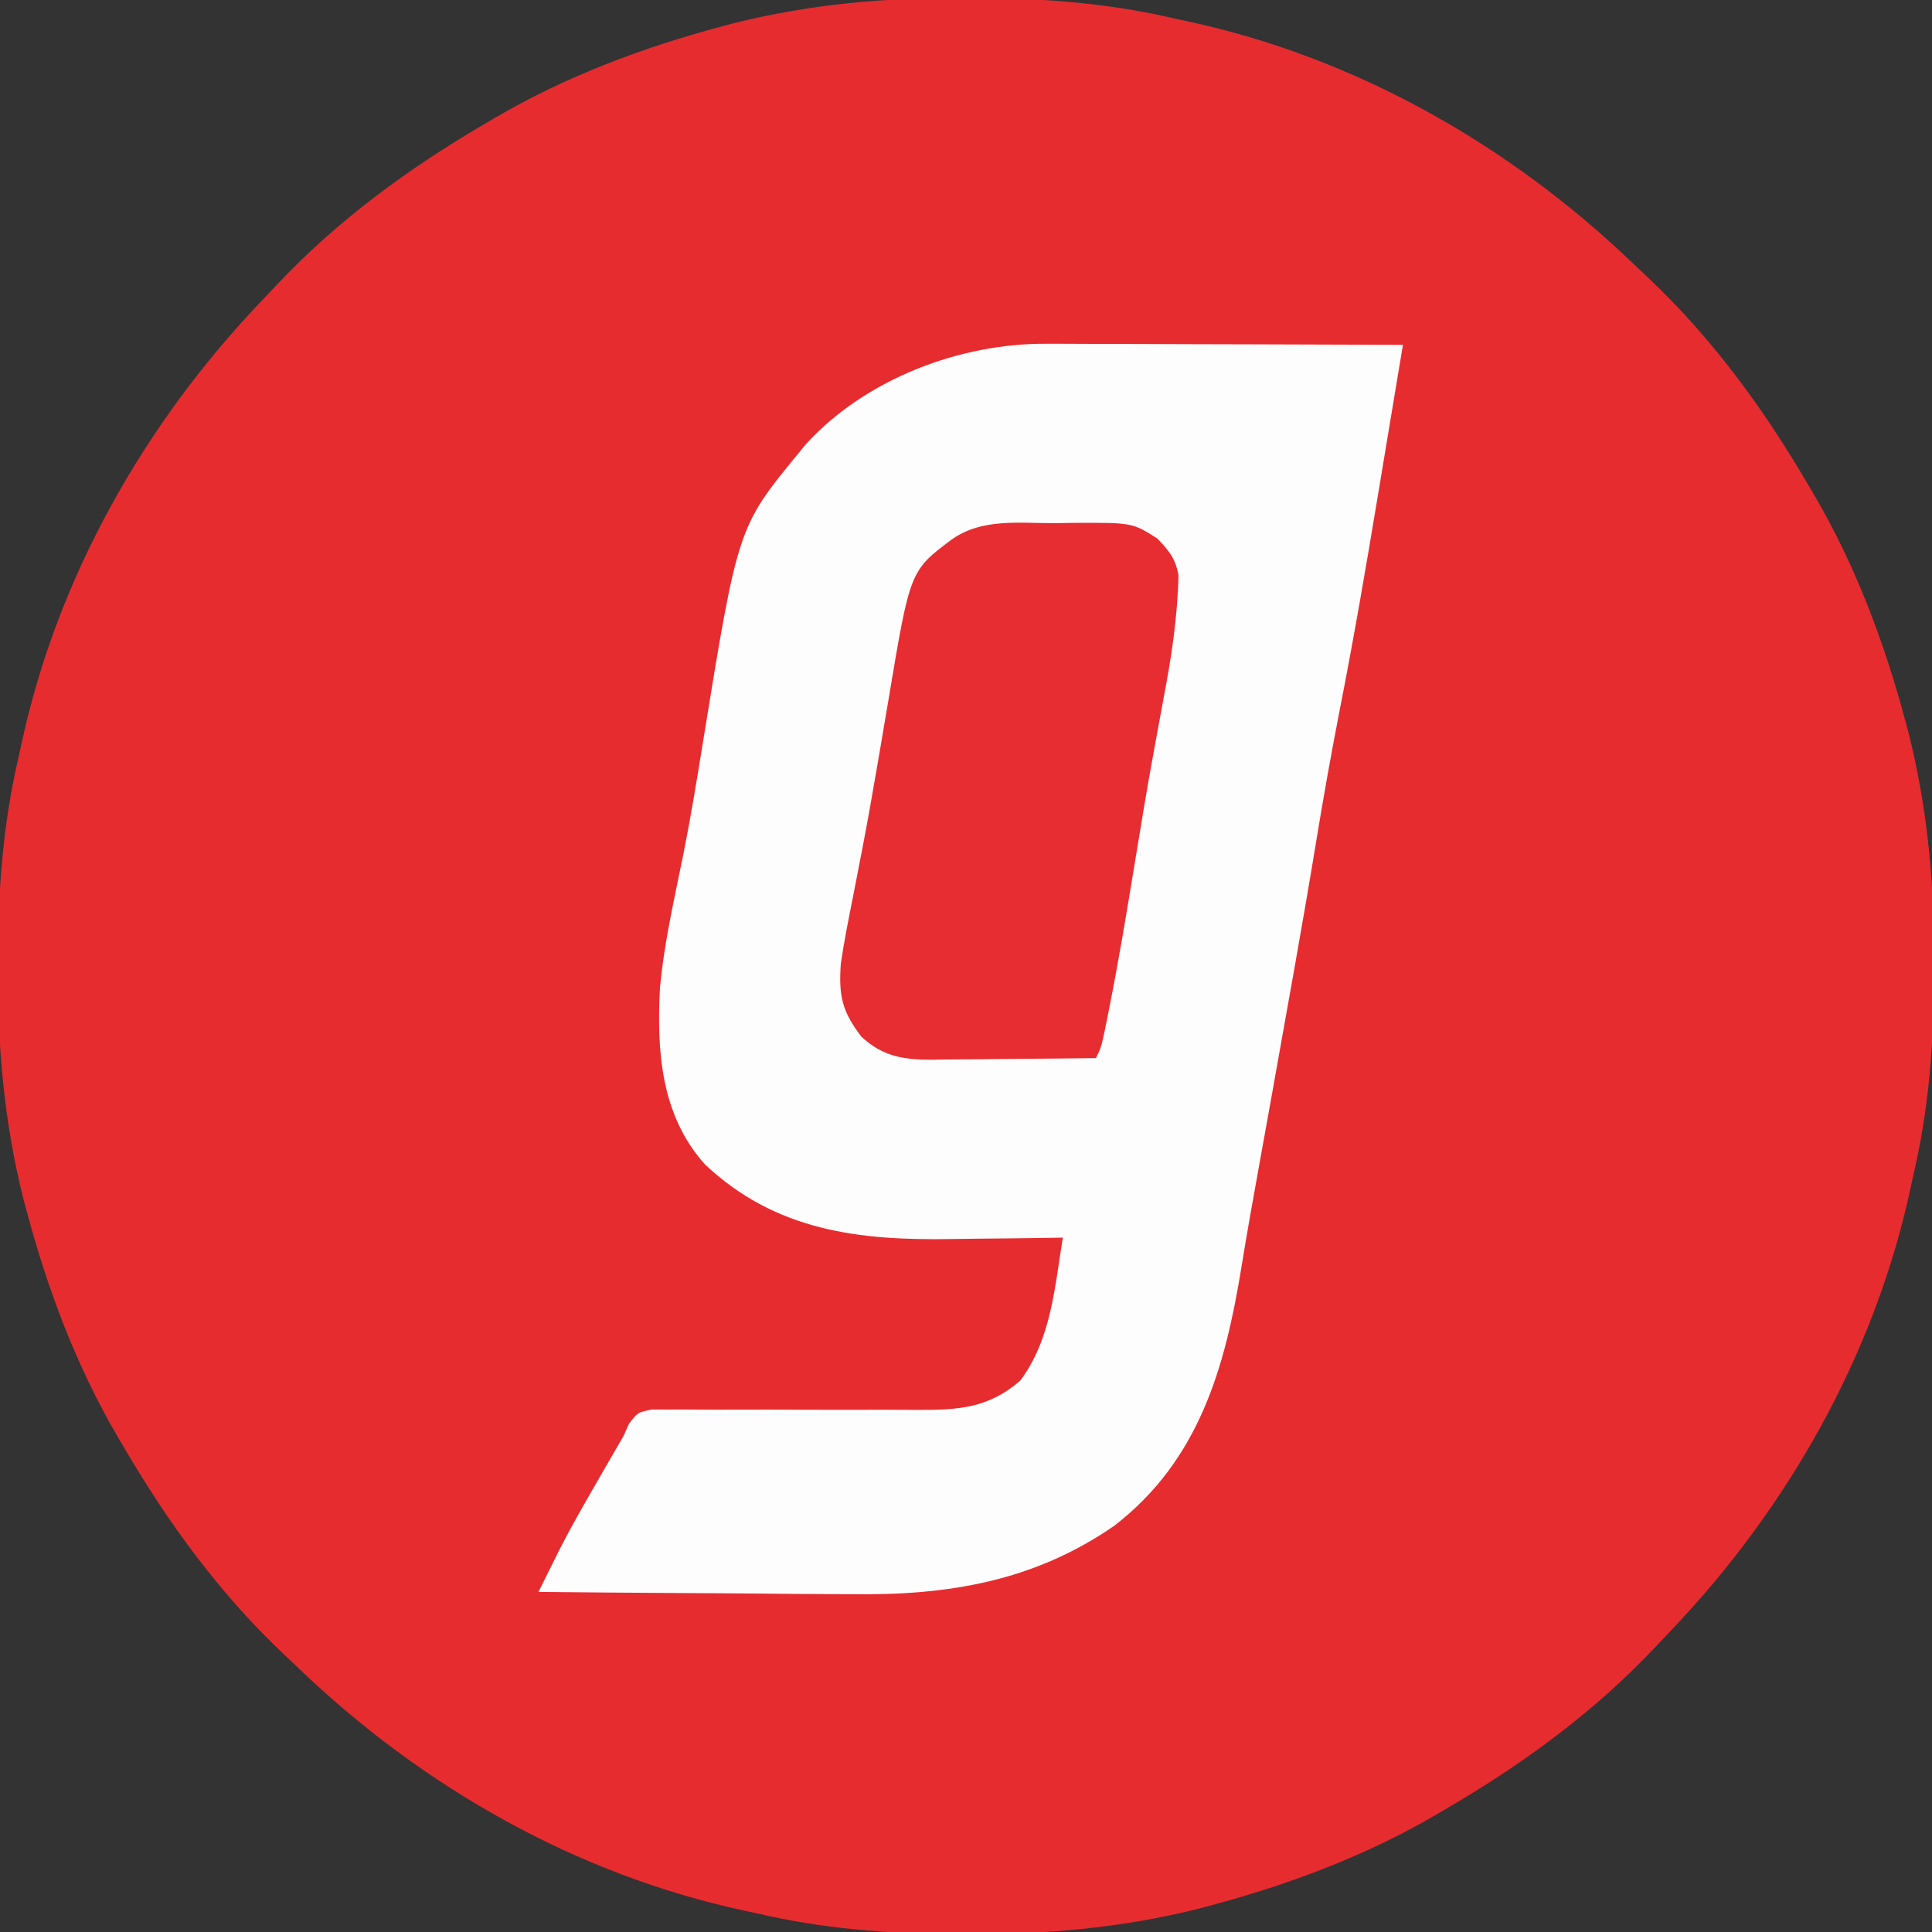 <?xml version="1.0" encoding="UTF-8"?>
<svg version="1.1" xmlns="http://www.w3.org/2000/svg" width="409" height="409">
<rect width="100%" height="100%" fill="#333333" stroke="none"/>
<path d="M0 0 C1.333 0.004 1.333 0.004 2.692 0.008 C17.044 0.074 30.743 1.137 44.75 4.438 C45.548 4.609 46.346 4.78 47.168 4.957 C82.623 12.571 115.145 31.037 141.223 55.978 C142.253 56.963 143.288 57.942 144.328 58.917 C158.202 71.955 169.18 87.026 178.75 103.438 C179.273 104.321 179.273 104.321 179.807 105.222 C188.54 120.121 194.688 136.47 199.125 153.125 C199.465 154.385 199.465 154.385 199.811 155.67 C203.867 171.846 205.308 188.058 205.188 204.688 C205.185 205.576 205.182 206.464 205.179 207.38 C205.113 221.732 204.05 235.431 200.75 249.438 C200.579 250.236 200.407 251.034 200.231 251.856 C192.616 287.311 174.15 319.833 149.209 345.911 C148.225 346.941 147.246 347.976 146.271 349.015 C133.232 362.889 118.162 373.867 101.75 383.438 C100.867 383.961 100.867 383.961 99.965 384.494 C85.066 393.227 68.717 399.375 52.062 403.812 C50.803 404.152 50.803 404.152 49.518 404.499 C33.342 408.555 17.13 409.995 0.5 409.875 C-0.833 409.871 -0.833 409.871 -2.192 409.867 C-16.544 409.801 -30.243 408.738 -44.25 405.438 C-45.048 405.266 -45.846 405.095 -46.668 404.918 C-82.123 397.304 -114.645 378.838 -140.723 353.897 C-141.753 352.912 -142.788 351.933 -143.828 350.958 C-157.702 337.92 -168.68 322.849 -178.25 306.438 C-178.773 305.554 -178.773 305.554 -179.307 304.653 C-188.04 289.754 -194.188 273.405 -198.625 256.75 C-198.851 255.91 -199.078 255.07 -199.311 254.205 C-203.367 238.029 -204.808 221.817 -204.688 205.188 C-204.685 204.299 -204.682 203.411 -204.679 202.495 C-204.613 188.143 -203.55 174.444 -200.25 160.438 C-200.079 159.639 -199.907 158.841 -199.731 158.019 C-192.116 122.564 -173.65 90.042 -148.709 63.964 C-147.725 62.934 -146.746 61.899 -145.771 60.86 C-132.732 46.986 -117.662 36.008 -101.25 26.438 C-100.661 26.089 -100.072 25.74 -99.465 25.381 C-84.566 16.648 -68.217 10.5 -51.562 6.062 C-50.723 5.836 -49.883 5.61 -49.018 5.376 C-32.842 1.32 -16.63 -0.12 0 0 Z " fill="#E72C30" transform="translate(204.25,-0.438)"/>
<path d="M0 0 C0.821 -0 1.641 -0.001 2.487 -0.001 C5.165 0 7.843 0.016 10.521 0.032 C12.392 0.035 14.262 0.038 16.133 0.04 C21.03 0.048 25.927 0.068 30.825 0.09 C35.832 0.11 40.84 0.119 45.847 0.129 C55.654 0.151 65.461 0.185 75.267 0.227 C75.139 0.995 75.011 1.764 74.879 2.555 C73.985 7.916 73.092 13.277 72.203 18.639 C71.709 21.619 71.213 24.599 70.718 27.579 C70.461 29.127 70.204 30.675 69.947 32.223 C67.424 47.448 64.811 62.647 61.83 77.79 C60.027 87.058 58.374 96.339 56.851 105.657 C55.448 114.212 53.965 122.752 52.455 131.29 C52.33 131.996 52.205 132.703 52.076 133.431 C50.552 142.045 49.013 150.656 47.467 159.266 C47.24 160.525 47.24 160.525 47.01 161.81 C46.255 166.013 45.498 170.215 44.737 174.417 C43.482 181.363 42.237 188.309 41.111 195.278 C37.654 216.656 32.148 236.344 14.177 250.211 C-2.909 262.046 -21.206 265.011 -41.522 264.715 C-43.447 264.706 -45.371 264.699 -47.296 264.694 C-52.297 264.675 -57.298 264.626 -62.299 264.57 C-67.428 264.519 -72.557 264.496 -77.686 264.471 C-87.702 264.418 -97.717 264.333 -107.733 264.227 C-106.799 262.343 -105.863 260.459 -104.927 258.576 C-104.406 257.528 -103.885 256.479 -103.348 255.398 C-100.905 250.603 -98.241 245.946 -95.545 241.29 C-95.025 240.384 -94.505 239.478 -93.969 238.545 C-92.563 236.102 -91.155 233.661 -89.733 231.227 C-89.349 230.367 -88.965 229.507 -88.569 228.62 C-86.733 226.227 -86.733 226.227 -83.73 225.615 C-82.5 225.62 -81.269 225.626 -80.001 225.631 C-79.321 225.627 -78.641 225.623 -77.941 225.619 C-76.464 225.613 -74.988 225.619 -73.511 225.635 C-71.168 225.661 -68.827 225.656 -66.485 225.644 C-61.505 225.623 -56.525 225.642 -51.545 225.665 C-45.79 225.686 -40.035 225.69 -34.28 225.664 C-31.982 225.661 -29.685 225.682 -27.387 225.704 C-18.778 225.721 -12.48 225.331 -5.744 219.508 C0.818 210.681 1.536 199.806 3.267 189.227 C2.043 189.248 0.819 189.269 -0.442 189.291 C-5.055 189.364 -9.667 189.409 -14.28 189.447 C-16.263 189.467 -18.247 189.494 -20.229 189.529 C-39.913 189.867 -57.579 187.821 -72.533 173.688 C-81.837 163.278 -82.719 149.706 -82.023 136.418 C-81.148 126.792 -78.932 117.298 -77.021 107.832 C-75.49 100.169 -74.235 92.465 -72.987 84.753 C-65.535 38.834 -65.535 38.834 -52.733 23.227 C-52.212 22.592 -51.691 21.956 -51.155 21.301 C-38.549 7.454 -18.457 -0.176 0 0 Z " fill="#FEFDFD" transform="translate(221.733,72.773)"/>
<path d="M0 0 C1.96 -0.031 1.96 -0.031 3.959 -0.062 C16.387 -0.113 16.387 -0.113 21.688 3.25 C24.162 5.836 25.553 7.475 26.17 11.035 C25.973 19.807 24.708 28.218 23.062 36.812 C22.648 39.046 22.239 41.28 21.829 43.514 C21.546 45.062 21.261 46.608 20.976 48.155 C19.527 56.024 18.23 63.916 16.941 71.812 C15.216 82.358 13.469 92.895 11.375 103.375 C11.216 104.174 11.056 104.973 10.892 105.796 C9.825 110.976 9.825 110.976 8.688 113.25 C2.816 113.324 -3.055 113.379 -8.927 113.415 C-10.923 113.43 -12.919 113.45 -14.916 113.476 C-17.79 113.513 -20.664 113.53 -23.539 113.543 C-24.871 113.566 -24.871 113.566 -26.229 113.59 C-32.063 113.591 -36.508 112.868 -40.957 108.715 C-45.096 103.302 -45.777 100.021 -45.312 93.25 C-44.62 88.53 -43.685 83.865 -42.75 79.188 C-42.195 76.353 -41.648 73.516 -41.102 70.68 C-40.957 69.934 -40.813 69.188 -40.665 68.42 C-39.526 62.482 -38.479 56.53 -37.461 50.57 C-37.231 49.227 -37.231 49.227 -36.996 47.856 C-36.388 44.305 -35.782 40.753 -35.189 37.199 C-30.656 10.07 -30.656 10.07 -21.812 3.438 C-15.354 -1.098 -7.566 0.03 0 0 Z " fill="#E72D31" transform="translate(223.312,110.75)"/>
</svg>
